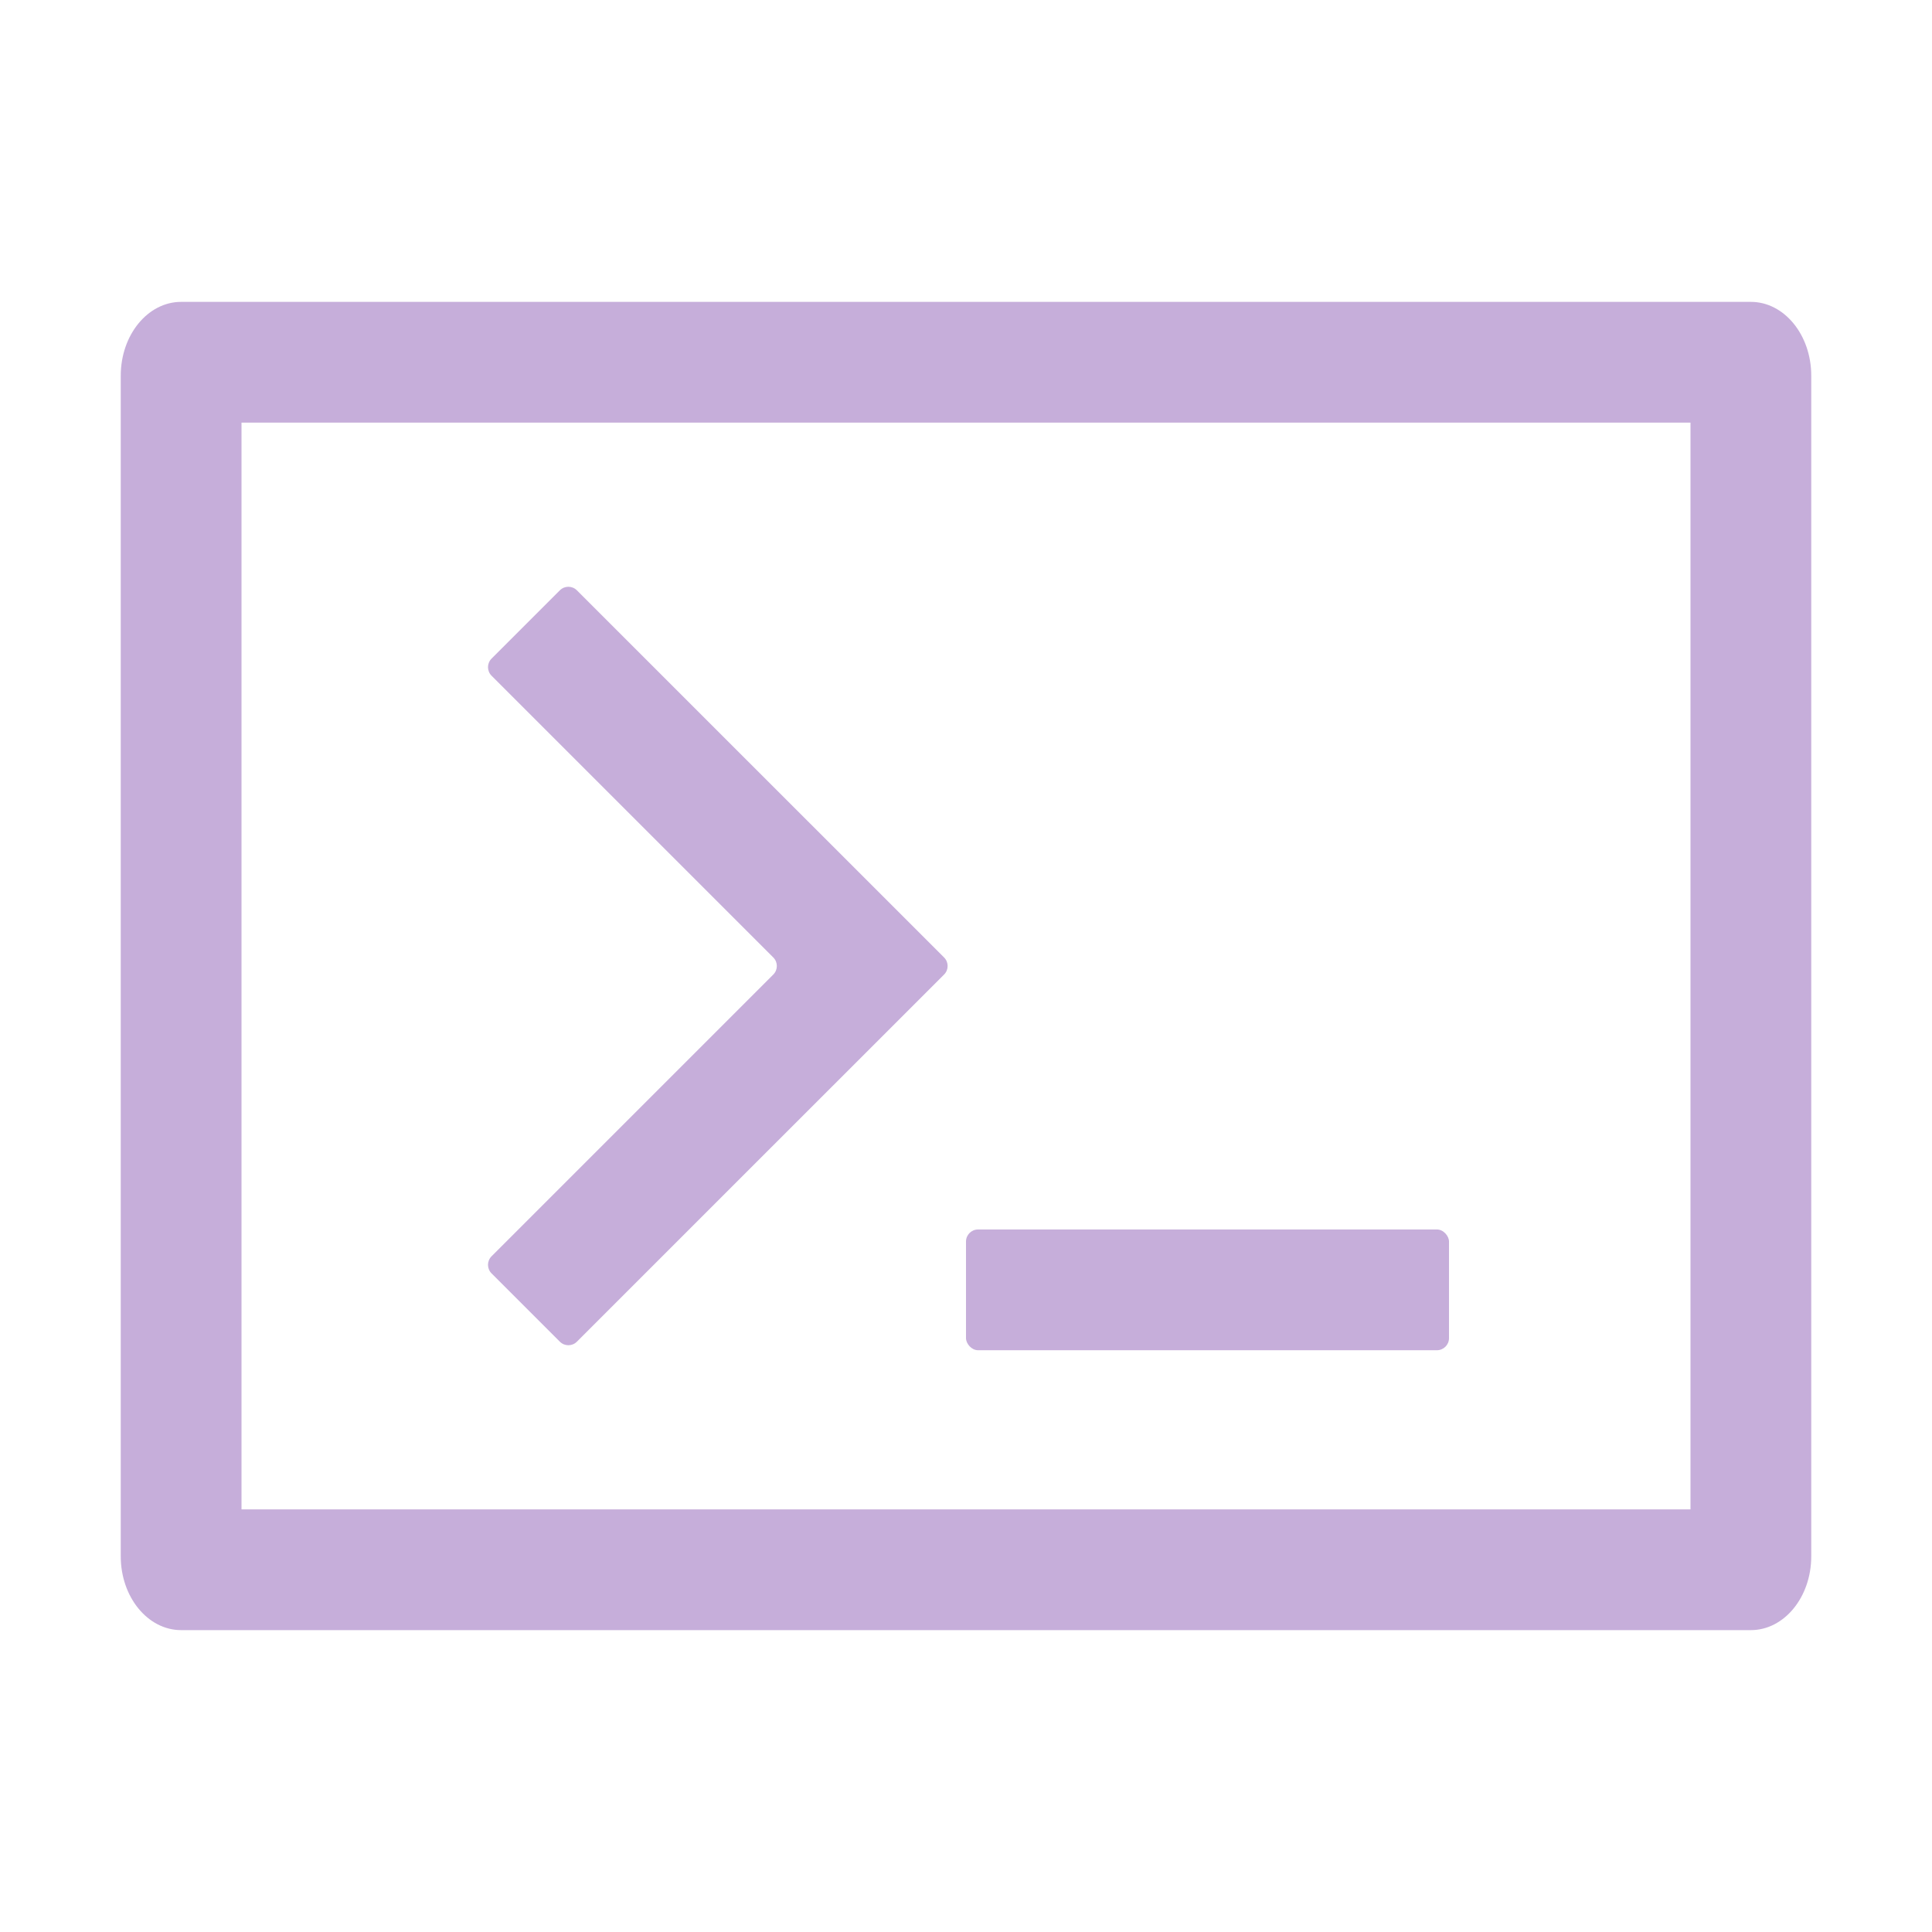 <svg width="40" height="40" viewBox="0 0 40 40" fill="none" xmlns="http://www.w3.org/2000/svg">
<path fill-rule="evenodd" clip-rule="evenodd" d="M5 8.75V31.25H35V8.75H5ZM2.5 7.778C2.5 6.934 3.06 6.25 3.75 6.25H36.25C36.94 6.25 37.5 6.934 37.5 7.778V32.222C37.5 33.066 36.94 33.75 36.25 33.75H3.75C3.06 33.75 2.5 33.066 2.5 32.222V7.778Z" fill="#C6AEDA"/>
<path fill-rule="evenodd" clip-rule="evenodd" d="M16.01 20.177C16.108 20.079 16.108 19.921 16.01 19.823L10.177 13.99C10.079 13.892 10.079 13.734 10.177 13.636L11.591 12.222C11.689 12.124 11.847 12.124 11.944 12.222L19.546 19.823C19.644 19.921 19.644 20.079 19.546 20.177L11.944 27.778C11.847 27.876 11.689 27.876 11.591 27.778L10.177 26.364C10.079 26.266 10.079 26.108 10.177 26.01L16.01 20.177Z" fill="#C6AEDA"/>
<rect x="20" y="25.455" width="10" height="2.5" rx="0.25" fill="#C6AEDA"/>
</svg>
